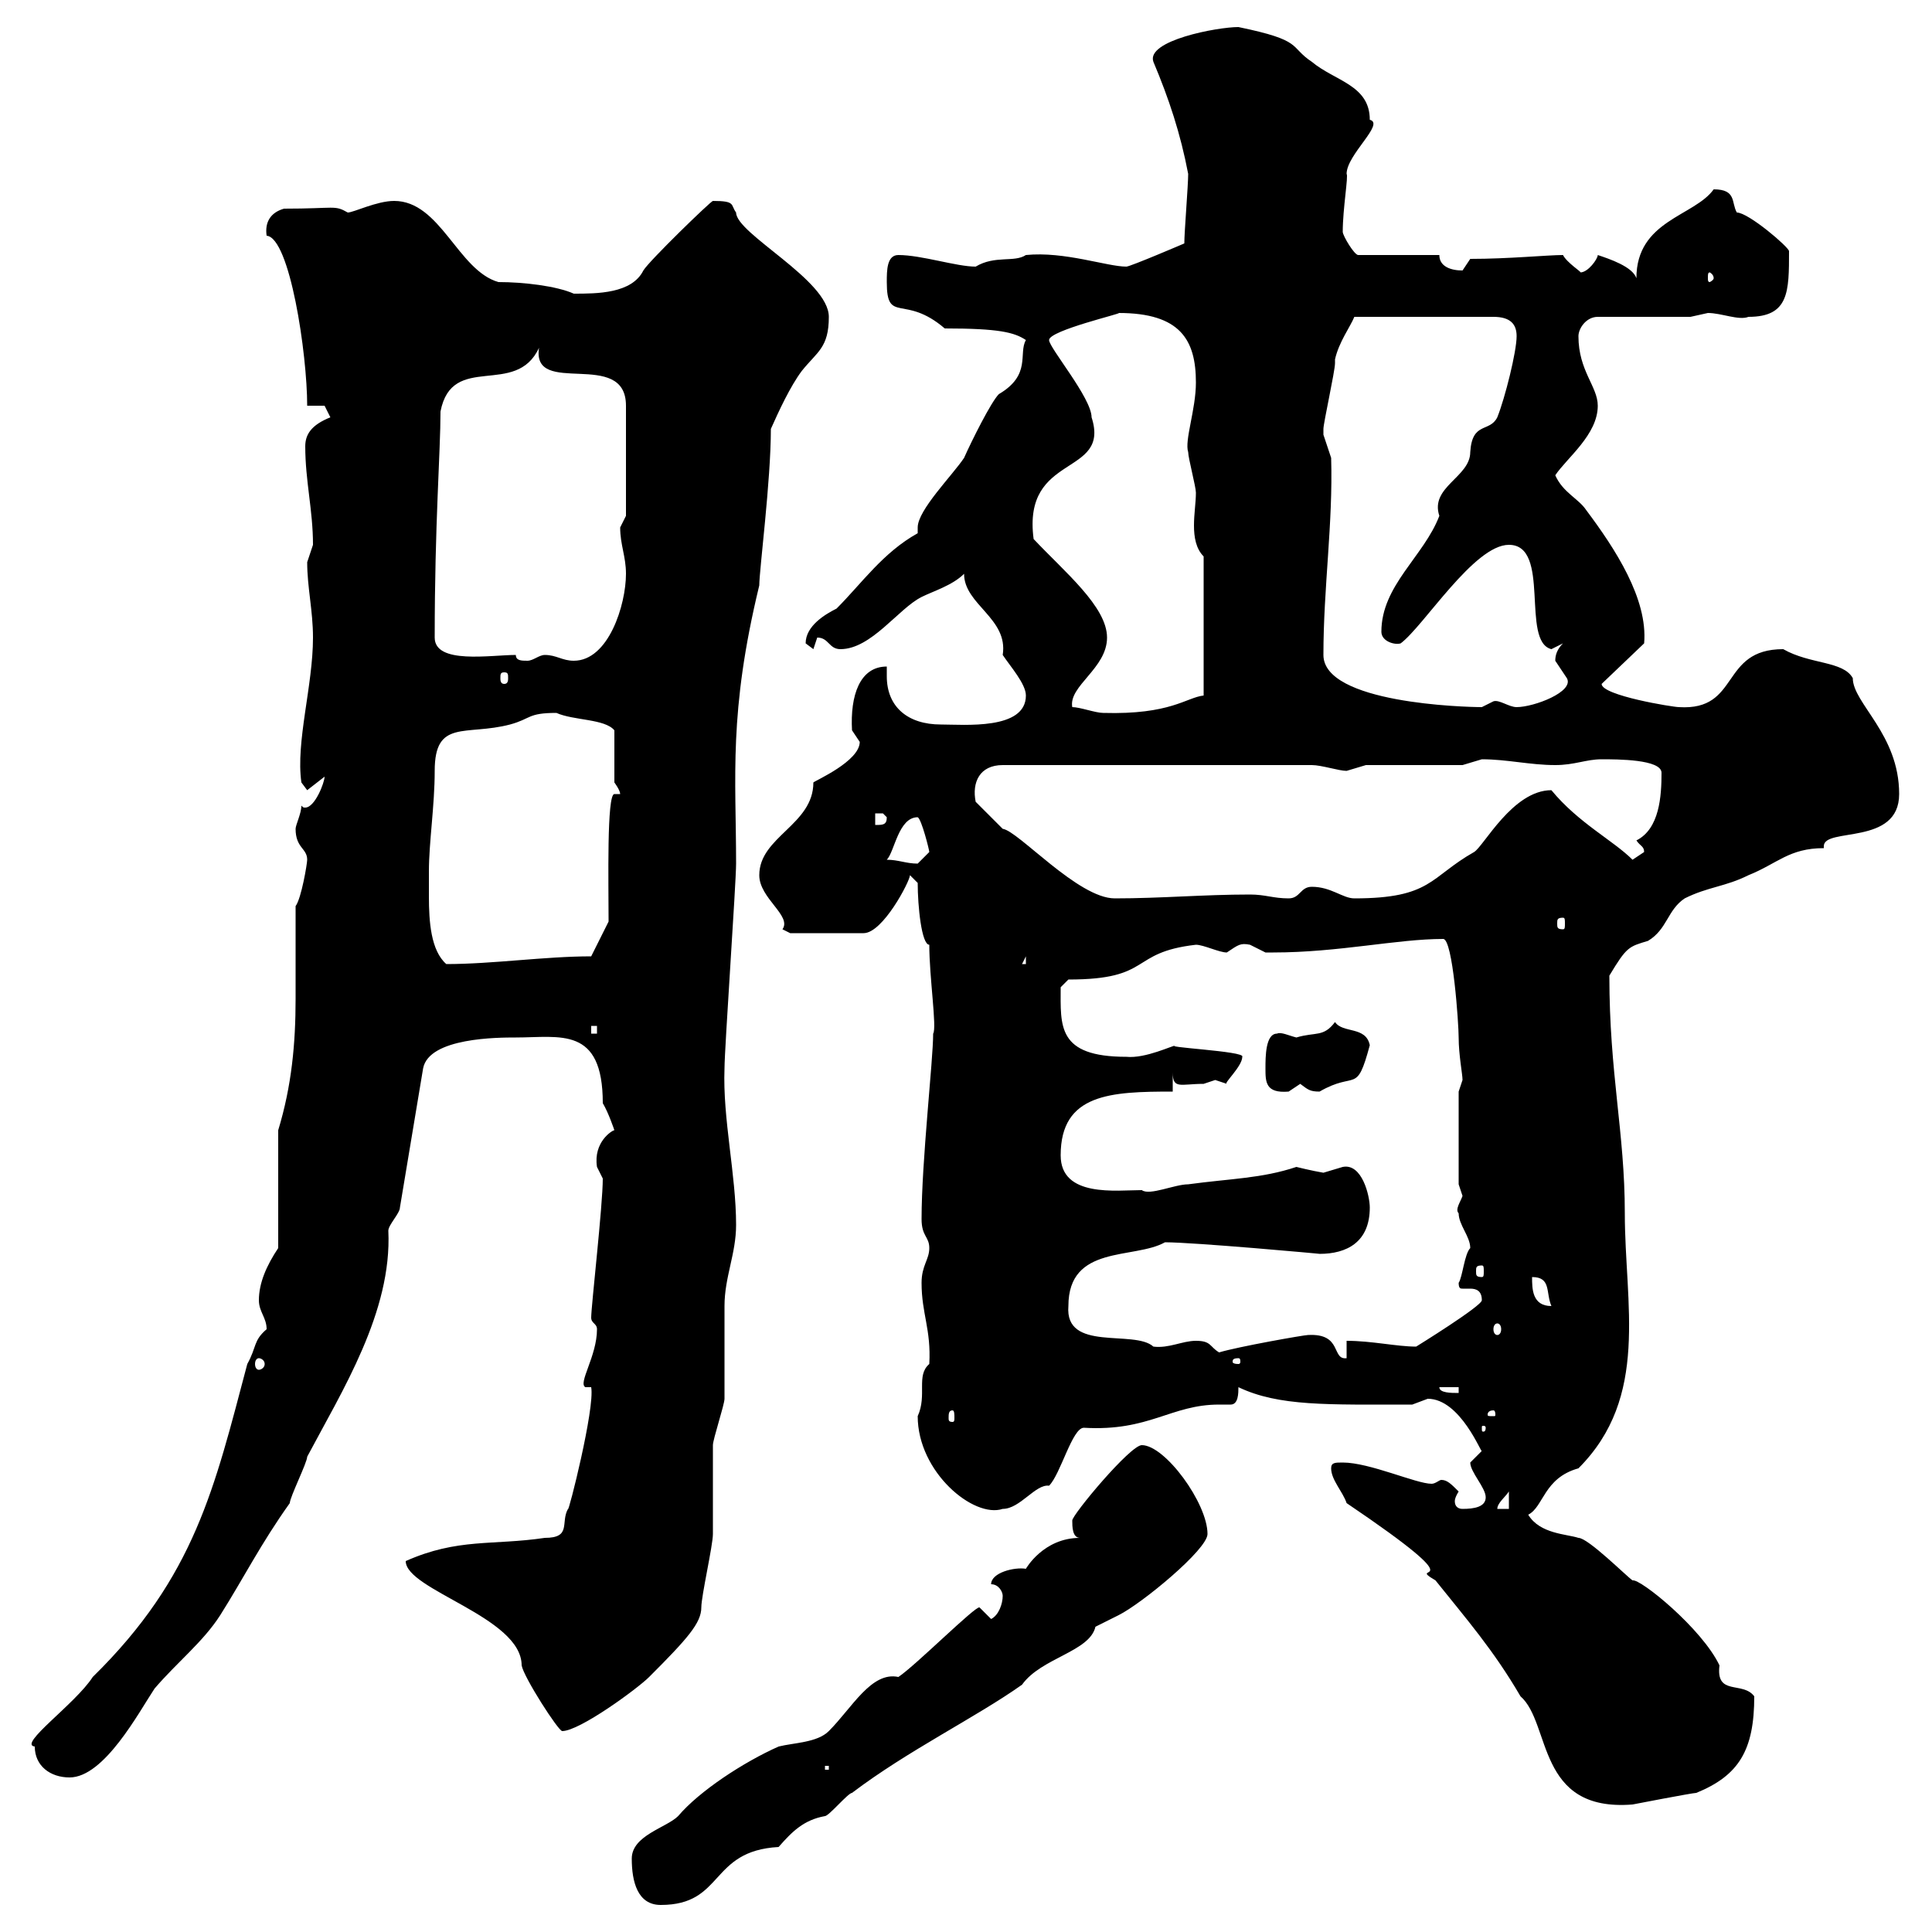 <svg xmlns="http://www.w3.org/2000/svg" xmlns:xlink="http://www.w3.org/1999/xlink" width="300" height="300"><path d="M98.10 288.60C98.10 292.20 99 295.80 102.60 295.80C112.50 295.80 110.10 287.40 120.90 286.80C123 284.40 124.80 282.60 128.10 282C128.70 282 131.70 278.40 132.30 278.40C141 271.80 151.50 266.70 158.70 261.60C161.70 257.40 169.20 256.50 170.10 252.60C170.10 252.60 173.70 250.80 173.70 250.80C177.30 249 187.50 240.60 187.50 238.20C187.50 233.40 180.90 224.40 177.30 224.40C175.50 224.40 166.50 235.20 166.50 236.10C166.50 237 166.50 238.80 167.70 238.80C162 238.80 159.30 243.60 159.30 243.60C157.50 243.30 153.90 244.20 153.90 246C155.10 246 155.70 247.20 155.70 247.80C155.70 249 155.10 250.80 153.90 251.40C153.90 251.40 152.10 249.60 152.10 249.60C151.50 249.30 142.20 258.60 139.50 260.40C135.30 259.50 132.30 265.20 128.70 268.80C126.90 270.60 123.30 270.60 120.90 271.20C115.50 273.60 108.60 278.10 105.30 282C103.50 283.80 98.10 285 98.10 288.60ZM209.10 233.40C230.40 247.80 217.80 242.40 222.90 245.40C227.70 251.40 231.90 256.20 236.10 263.40C240.90 267.60 238.50 281.40 253.50 280.20C253.50 280.20 262.80 278.40 263.40 278.40C270 275.70 272.40 271.80 272.40 263.40C270.60 261 266.40 263.40 267 258.60C264.30 252.90 254.70 245.10 253.50 245.40C252.60 244.80 246.60 238.80 245.10 238.80C243.30 238.20 239.10 238.20 237.30 235.20C239.70 234 239.70 229.50 245.10 228C256.20 216.90 252.30 202.50 252.30 188.40C252.30 175.80 249.90 166.80 249.90 151.50C252.60 147 252.90 147 255.90 146.10C258.90 144.30 258.90 141.30 261.60 139.50C265.20 137.70 267.90 137.70 271.50 135.90C276 134.10 277.80 131.70 283.20 131.70C283.20 131.70 283.20 131.40 283.20 131.40C283.20 128.40 294.90 131.40 294.90 123.30C294.90 114 287.70 109.20 287.70 105.30C286.20 102.60 281.10 103.20 276.90 100.80C267 100.80 270.30 110.40 260.70 109.80C259.80 109.80 248.70 108 248.70 106.20L255.30 99.90C255.90 93 250.80 85.20 246.30 79.20C245.10 77.40 242.70 76.50 241.50 73.80C243.30 71.10 248.10 67.50 248.10 63C248.10 60 245.10 57.60 245.10 52.20C245.10 51 246.30 49.20 248.10 49.20L262.50 49.20C262.50 49.20 265.20 48.60 265.20 48.60C267.30 48.60 270 49.80 271.50 49.20C277.80 49.20 277.80 45.30 277.80 39C277.80 38.40 271.50 33 269.70 33C268.80 31.50 269.70 29.40 266.10 29.40C263.10 33.60 254.10 34.20 254.10 43.20C253.50 41.40 249.90 40.20 248.10 39.60C248.10 40.20 246.60 42.30 245.40 42.30C245.70 42.30 243.30 40.80 242.70 39.60C240.30 39.60 234.30 40.20 228.30 40.20C228.30 40.20 227.10 42 227.10 42C225.30 42 223.50 41.40 223.50 39.60L210.90 39.60C210.30 39.60 208.50 36.60 208.50 36C208.50 32.40 209.40 27.30 209.10 27C209.10 24 215.10 19.20 212.70 18.60C212.70 13.20 207.30 12.60 203.70 9.60C200.10 7.20 202.50 6.30 192.30 4.20C189 4.20 177.90 6.30 179.10 9.60C181.50 15.30 183.30 20.70 184.50 27C184.50 28.80 183.90 36 183.90 37.80C183.90 37.80 175.50 41.40 174.90 41.40C171.90 41.40 165.30 39 159.30 39.60C157.50 40.80 154.50 39.60 151.50 41.40C148.50 41.40 143.10 39.60 139.50 39.60C137.70 39.60 137.70 42 137.70 43.80C137.70 50.40 140.40 45.60 146.70 51C155.10 51 157.50 51.60 159.30 52.80C158.10 54.90 160.20 58.20 155.10 61.20C153.90 62.40 150.90 68.40 149.70 71.10C147.90 73.80 142.50 79.20 142.50 81.90C142.50 82.20 142.50 82.80 142.50 82.80C137.10 85.80 133.80 90.60 129.90 94.50C128.10 95.40 125.10 97.20 125.10 99.90C125.10 99.90 126.30 100.80 126.30 100.80C126.30 100.80 126.90 99 126.90 99C128.70 99 128.70 100.80 130.50 100.80C135.30 100.80 139.50 94.50 143.10 92.70C144.90 91.80 147.90 90.90 149.70 89.10C149.70 93.90 156.60 96 155.70 101.70C156.90 103.50 159.30 106.20 159.30 108C159.30 113.40 149.70 112.50 146.10 112.50C141 112.50 137.70 109.80 137.70 105C137.70 104.70 137.70 103.80 137.70 103.50C133.50 103.50 132 108 132.30 113.40C132.30 113.40 133.50 115.20 133.50 115.20C133.50 118.20 126.60 121.20 126.30 121.50C126.30 128.10 117.90 129.90 117.90 135.90C117.90 139.50 123 142.20 121.50 144.30C121.50 144.30 122.70 144.90 122.70 144.90L134.10 144.90C137.10 144.90 141.30 136.80 141.30 135.90L142.50 137.10C142.50 140.70 143.10 146.70 144.30 146.70C144.30 151.80 145.50 159.60 144.90 160.50C144.90 164.70 143.10 180.30 143.10 189.30C143.10 192 144.30 192 144.30 193.80C144.30 195.60 143.10 196.50 143.10 199.20C143.10 204 144.60 206.40 144.30 211.80C142.20 213.60 144 216.60 142.50 219.90C142.50 228.60 151.20 235.80 155.70 234.30C158.40 234.30 160.80 230.40 162.90 230.70C164.70 228.90 166.50 221.70 168.30 221.70C178.50 222.30 181.80 218.10 189.30 218.10C189.60 218.10 190.50 218.10 191.10 218.10C192.30 218.10 192.30 216.30 192.30 215.40C198.60 218.40 206.10 218.10 219.30 218.10C219.30 218.10 221.70 217.20 221.70 217.20C226.80 217.20 230.10 225.90 230.10 225.30C230.10 225.30 228.30 227.10 228.30 227.10C228.30 228.60 230.70 231 230.70 232.50C230.70 234 228.90 234.30 227.10 234.30C226.50 234.30 225.90 234 225.90 233.10C225.90 232.50 226.50 231.60 226.50 231.60C225.30 230.40 224.70 229.80 223.80 229.80C223.50 229.80 222.90 230.40 222.30 230.40C219.90 230.40 212.70 227.10 208.50 227.10C207.30 227.10 206.70 227.10 206.70 228C206.70 229.80 208.50 231.60 209.10 233.40ZM5.40 271.20C5.40 274.20 7.80 276 10.80 276C16.20 276 21.60 265.80 24 262.20C27.60 258 31.50 255 34.20 250.80C37.80 245.10 40.50 239.70 45 233.40C45 232.50 47.70 227.10 47.70 226.20C53.10 216 60.90 203.70 60.30 191.10C60.30 190.20 62.10 188.40 62.10 187.50L65.70 165.90C66.60 161.10 77.40 161.10 80.10 161.10C87 161.10 93.60 159.30 93.60 171.30C94.50 172.80 95.40 175.50 95.40 175.50C95.10 175.50 92.10 177.30 92.70 181.20C92.70 181.20 93.60 183 93.60 183C93.60 187.20 91.80 202.80 91.80 204.60C91.80 205.50 92.70 205.50 92.70 206.40C92.70 210.60 89.70 214.80 90.90 215.40L91.80 215.40C92.40 218.70 88.20 235.20 88.20 234.30C87 236.40 88.80 238.80 84.60 238.80C76.50 240 71.10 238.80 63 242.40C63 246.90 81 251.10 81 258.60C81.30 260.40 86.70 268.80 87.30 268.80C90 268.80 99 262.20 100.80 260.40C106.80 254.40 108.90 252 108.90 249.60C108.90 247.80 110.70 240 110.70 238.20C110.70 237 110.70 225.30 110.70 224.40C110.70 223.50 112.50 218.10 112.50 217.20C112.50 215.40 112.50 204.60 112.50 202.80C112.50 198.30 114.30 194.70 114.30 190.20C114.30 182.40 112.20 173.70 112.50 165.90C112.50 162.90 114.30 137.10 114.30 134.10C114.30 120.60 113.10 110.70 117.90 90.90C117.90 88.50 119.70 74.70 119.70 66.60C120.90 63.90 122.70 60 124.50 57.60C126.90 54.60 128.70 54 128.70 49.20C128.70 43.50 114.30 36.30 114.30 33C113.40 31.80 114.30 31.20 110.70 31.20C110.40 31.20 100.80 40.50 99.90 42C98.10 45.60 92.70 45.60 89.10 45.60C86.40 44.40 81.30 43.80 77.40 43.80C71.10 42 68.40 31.20 61.20 31.20C58.50 31.20 54.90 33 54 33C51.90 31.80 52.20 32.40 44.10 32.40C42 33 41.10 34.50 41.40 36.60C45 36.90 47.70 54.90 47.70 63L50.40 63C50.40 63 51.30 64.80 51.30 64.80C48.30 66 47.40 67.50 47.40 69.30C47.40 74.70 48.60 79.20 48.60 84.60C48.60 84.60 47.70 87.30 47.70 87.30C47.70 91.20 48.60 94.80 48.60 99C48.60 106.50 45.90 115.20 46.80 121.50C46.80 121.50 47.70 122.70 47.70 122.70L50.40 120.60C50.40 121.50 48.90 125.40 47.40 125.40C47.10 125.40 47.10 125.40 46.80 125.10C46.80 126.30 45.90 128.10 45.90 128.70C45.90 131.70 47.70 131.70 47.70 133.50C47.70 134.10 46.80 139.50 45.90 140.70C45.90 142.50 45.90 153.30 45.90 155.10C45.90 162 45.30 168.60 43.20 175.50L43.20 193.80C41.40 196.50 40.20 199.20 40.20 201.90C40.20 203.70 41.40 204.60 41.40 206.40C39.30 208.20 39.90 209.10 38.40 211.80C33.30 231 30.30 244.80 14.40 260.40C11.70 264.60 2.70 270.90 5.40 271.20ZM128.10 274.20L128.70 274.20L128.70 274.80L128.10 274.80ZM234.30 231.60L234.30 234.30L232.50 234.30C232.50 233.40 233.70 232.50 234.30 231.60ZM230.70 221.70C230.70 222.30 230.40 222.30 230.40 222.30C230.10 222.30 230.10 222.30 230.10 221.70C230.10 221.40 230.10 221.40 230.40 221.40C230.40 221.40 230.70 221.40 230.70 221.70ZM147.90 219C148.20 219 148.20 219.60 148.20 220.20C148.20 220.50 148.20 220.80 147.90 220.80C147.30 220.80 147.30 220.50 147.30 220.20C147.30 219.60 147.30 219 147.90 219ZM231.90 219C232.20 219 232.20 219.60 232.20 219.60C232.20 219.90 232.20 219.90 231.90 219.90C231 219.90 231 219.90 231 219.60C231 219.60 231 219 231.90 219ZM223.50 215.40L226.50 215.40L226.50 216.30C225.30 216.30 223.50 216.30 223.50 215.40ZM40.20 210.90C40.50 210.90 41.10 211.20 41.10 211.80C41.10 212.40 40.50 212.70 40.20 212.70C39.90 212.70 39.60 212.40 39.60 211.80C39.60 211.20 39.90 210.90 40.20 210.90ZM192.30 210.90C192.60 210.90 192.60 211.20 192.60 211.50C192.60 211.50 192.60 211.80 192.30 211.80C191.40 211.80 191.40 211.50 191.40 211.50C191.40 211.20 191.40 210.90 192.30 210.90ZM203.10 207.30C202.50 207.30 192.30 209.10 189.30 210C187.80 209.10 188.10 208.20 185.70 208.20C183.60 208.20 181.50 209.40 179.10 209.10C176.10 206.40 165.30 210 165.90 202.80C165.90 193.20 176.10 195.60 180.90 192.90C185.40 192.90 205.20 194.70 204.90 194.70C209.10 194.70 212.70 192.90 212.70 187.50C212.70 185.70 211.50 180.60 208.50 181.20C208.50 181.20 205.50 182.10 205.50 182.10C203.70 181.80 201.30 181.20 201.30 181.20C195.90 183 191.10 183 184.50 183.90C182.40 183.90 178.50 185.70 177.30 184.80C173.40 184.80 164.70 186 164.70 179.40C164.70 169.80 172.50 169.50 182.10 169.50L182.10 166.50C182.10 169.20 183.30 168.30 186.90 168.30C186.90 168.30 188.70 167.70 188.70 167.70C188.70 167.70 190.50 168.30 190.50 168.30C189.90 168.30 192.90 165.60 192.90 164.10C193.50 163.20 179.70 162.60 182.70 162.30C182.10 162.30 177.90 164.40 174.90 164.10C164.10 164.10 164.70 159.30 164.70 153.30L165.90 152.10C179.10 152.10 175.20 147.90 185.70 146.70C186.90 146.70 189.30 147.90 190.50 147.90C192.30 146.70 192.60 146.40 194.10 146.70C194.10 146.70 196.50 147.90 196.50 147.90C197.70 147.90 197.70 147.90 197.70 147.90C207.90 147.90 216.90 145.80 224.10 145.80C225.60 145.80 226.50 159 226.50 161.10C226.50 163.80 227.10 166.80 227.10 167.70C227.10 167.70 226.50 169.50 226.50 169.50L226.50 183.90C226.50 183.90 227.10 185.70 227.10 185.70C226.80 186.60 225.90 187.80 226.50 188.40C226.50 190.20 228.30 192 228.30 193.80C227.40 194.70 227.10 198.30 226.50 199.20C226.50 200.10 226.80 200.10 227.10 200.10C227.40 200.10 227.70 200.10 228.30 200.10C229.20 200.10 230.10 200.40 230.10 201.90C230.10 202.80 219.90 209.10 219.90 209.10C216.90 209.10 213 208.20 209.10 208.20L209.10 210.90C206.70 211.20 208.50 207 203.10 207.30ZM232.50 205.50C232.80 205.50 233.10 205.80 233.10 206.40C233.10 207 232.80 207.30 232.50 207.30C232.20 207.30 231.90 207 231.90 206.40C231.90 205.80 232.20 205.50 232.50 205.50ZM237.90 198.30C240.90 198.30 240 200.70 240.90 202.80C237.90 202.80 237.90 200.10 237.90 198.30ZM230.10 196.50C230.40 196.50 230.40 196.80 230.40 197.40C230.40 198 230.40 198.30 230.10 198.30C229.20 198.30 229.20 198 229.20 197.40C229.20 196.80 229.20 196.50 230.10 196.50ZM196.50 165.90C196.50 168 196.50 169.80 200.10 169.50C200.10 169.50 201.90 168.30 201.90 168.30C203.10 169.20 203.40 169.50 204.90 169.50C210.60 166.20 210.60 170.10 212.70 162.30C212.10 159.30 208.50 160.50 207.30 158.70C205.50 161.10 204.30 160.20 201.30 161.10C200.10 160.80 198.90 160.20 198.30 160.50C196.50 160.50 196.50 164.10 196.50 165.90ZM91.80 159.30L92.70 159.30L92.70 160.50L91.80 160.50ZM66.60 135.30C66.60 130.80 67.50 125.10 67.50 119.70C67.50 111.60 72.30 114.30 79.20 112.50C82.50 111.60 81.90 110.70 86.40 110.70C89.10 111.90 93.90 111.60 95.40 113.40L95.40 121.50C95.40 121.50 96.30 122.70 96.30 123.30L95.40 123.30C94.20 123.30 94.50 137.10 94.50 143.10L91.80 148.50C84.60 148.50 76.50 149.70 69.30 149.70C66.90 147.60 66.60 143.10 66.60 139.20C66.60 137.70 66.60 136.20 66.60 135.30ZM159.30 148.50L159.30 149.70L158.70 149.70ZM242.70 142.50C243 142.50 243 142.80 243 143.40C243 144 243 144.30 242.70 144.30C241.80 144.30 241.80 144 241.80 143.40C241.80 142.80 241.80 142.50 242.70 142.50ZM151.50 124.50C150.90 121.50 152.10 118.80 155.70 118.80L203.70 118.80C205.20 118.80 207.90 119.70 209.10 119.70C209.10 119.70 212.10 118.80 212.10 118.80L227.10 118.80C227.10 118.80 230.10 117.90 230.10 117.90C234 117.90 237.60 118.80 241.50 118.80C244.50 118.80 246.30 117.90 248.70 117.90C251.10 117.90 258 117.90 258 120C258 123.60 257.70 128.70 254.10 130.50C254.70 131.40 255.30 131.40 255.30 132.30C255.30 132.30 253.50 133.50 253.50 133.50C250.50 130.50 245.10 127.80 240.90 122.70C234.90 122.70 230.40 131.40 228.90 132.30C222 136.20 222.30 139.50 210.30 139.50C208.50 139.50 206.70 137.70 203.70 137.70C201.90 137.70 201.90 139.50 200.10 139.50C197.70 139.50 196.50 138.90 194.10 138.90C186.90 138.90 180.30 139.50 173.10 139.50C167.40 139.50 158.10 129 155.70 128.70C155.10 128.10 152.10 125.10 151.50 124.50ZM137.70 133.50C138.90 132.30 139.50 126.90 142.50 126.90C143.10 127.20 144.30 132 144.30 132.30C144.30 132.30 142.50 134.10 142.50 134.10C140.70 134.10 139.50 133.50 137.70 133.50ZM135.90 126.30C135.90 126.30 135.90 126.30 137.10 126.30C137.10 126.30 137.70 126.90 137.70 126.90C137.70 128.10 137.10 128.10 135.90 128.10ZM166.50 109.80C165.90 106.50 171.90 103.80 171.90 99C171.90 94.20 165.30 88.80 160.50 83.70C158.70 70.20 172.50 74.10 169.50 64.80C169.50 61.80 162.90 54 162.90 52.80C162.90 51.30 174.60 48.60 173.70 48.60C183.30 48.60 185.70 52.80 185.70 59.40C185.70 63.60 183.90 68.40 184.50 70.20C184.50 71.10 185.70 75.60 185.70 76.50C185.70 78 185.40 79.80 185.40 81.60C185.40 83.40 185.70 85.20 186.90 86.40L186.90 108C184.20 108.30 181.80 111 171.30 110.70C170.10 110.70 167.70 109.80 166.50 109.80ZM205.50 101.70C205.50 91.20 207 81.30 206.70 71.10C206.70 71.10 205.50 67.50 205.50 67.50C205.50 66.60 205.50 66.60 205.50 66.60C205.50 65.70 207.30 57.60 207.30 56.40C207.30 56.40 207.30 55.80 207.30 55.80C207.90 53.10 209.70 50.70 210.30 49.20L231.90 49.20C234.60 49.20 235.50 50.40 235.50 52.20C235.50 54.60 233.70 61.80 232.50 64.80C231.30 67.20 228.60 65.40 228.30 70.20C228.30 74.10 222 75.60 223.50 80.10C221.10 86.40 214.50 90.90 214.50 98.10C214.50 99.60 216.60 100.20 217.50 99.90C221.10 97.20 228.90 84.60 234.30 84.60C240.90 84.60 236.10 99.60 240.90 100.80C240.90 100.80 242.70 99.90 242.70 99.90C241.80 100.80 241.50 101.70 241.50 102.60C241.50 102.60 243.30 105.30 243.30 105.30C244.50 107.40 238.20 109.80 235.50 109.80C234.30 109.80 232.80 108.60 231.90 108.90C231.90 108.90 230.10 109.80 230.10 109.80C227.40 109.80 205.50 109.20 205.50 101.70ZM78.30 104.40C78.90 104.40 78.90 104.70 78.90 105.30C78.90 105.60 78.90 106.20 78.30 106.20C77.70 106.20 77.70 105.60 77.70 105.30C77.70 104.70 77.70 104.40 78.30 104.40ZM80.10 101.70C76.20 101.70 67.50 103.20 67.50 99C67.50 81.30 68.40 70.20 68.40 63.90C70.20 54.60 80.10 61.80 83.70 54C82.50 61.80 97.20 54 97.20 63L97.20 80.10C97.20 80.10 96.30 81.90 96.30 81.90C96.30 84.60 97.20 86.40 97.20 89.10C97.20 93.90 94.50 102.60 89.10 102.60C87.30 102.60 86.40 101.70 84.60 101.70C83.70 101.70 82.80 102.60 81.90 102.60C81 102.60 80.10 102.60 80.10 101.70ZM266.10 43.20C266.10 43.50 265.50 43.80 265.50 43.80C265.20 43.80 265.20 43.50 265.20 43.20C265.20 42.60 265.20 42.30 265.50 42.30C265.50 42.30 266.10 42.60 266.10 43.20Z"/></svg>